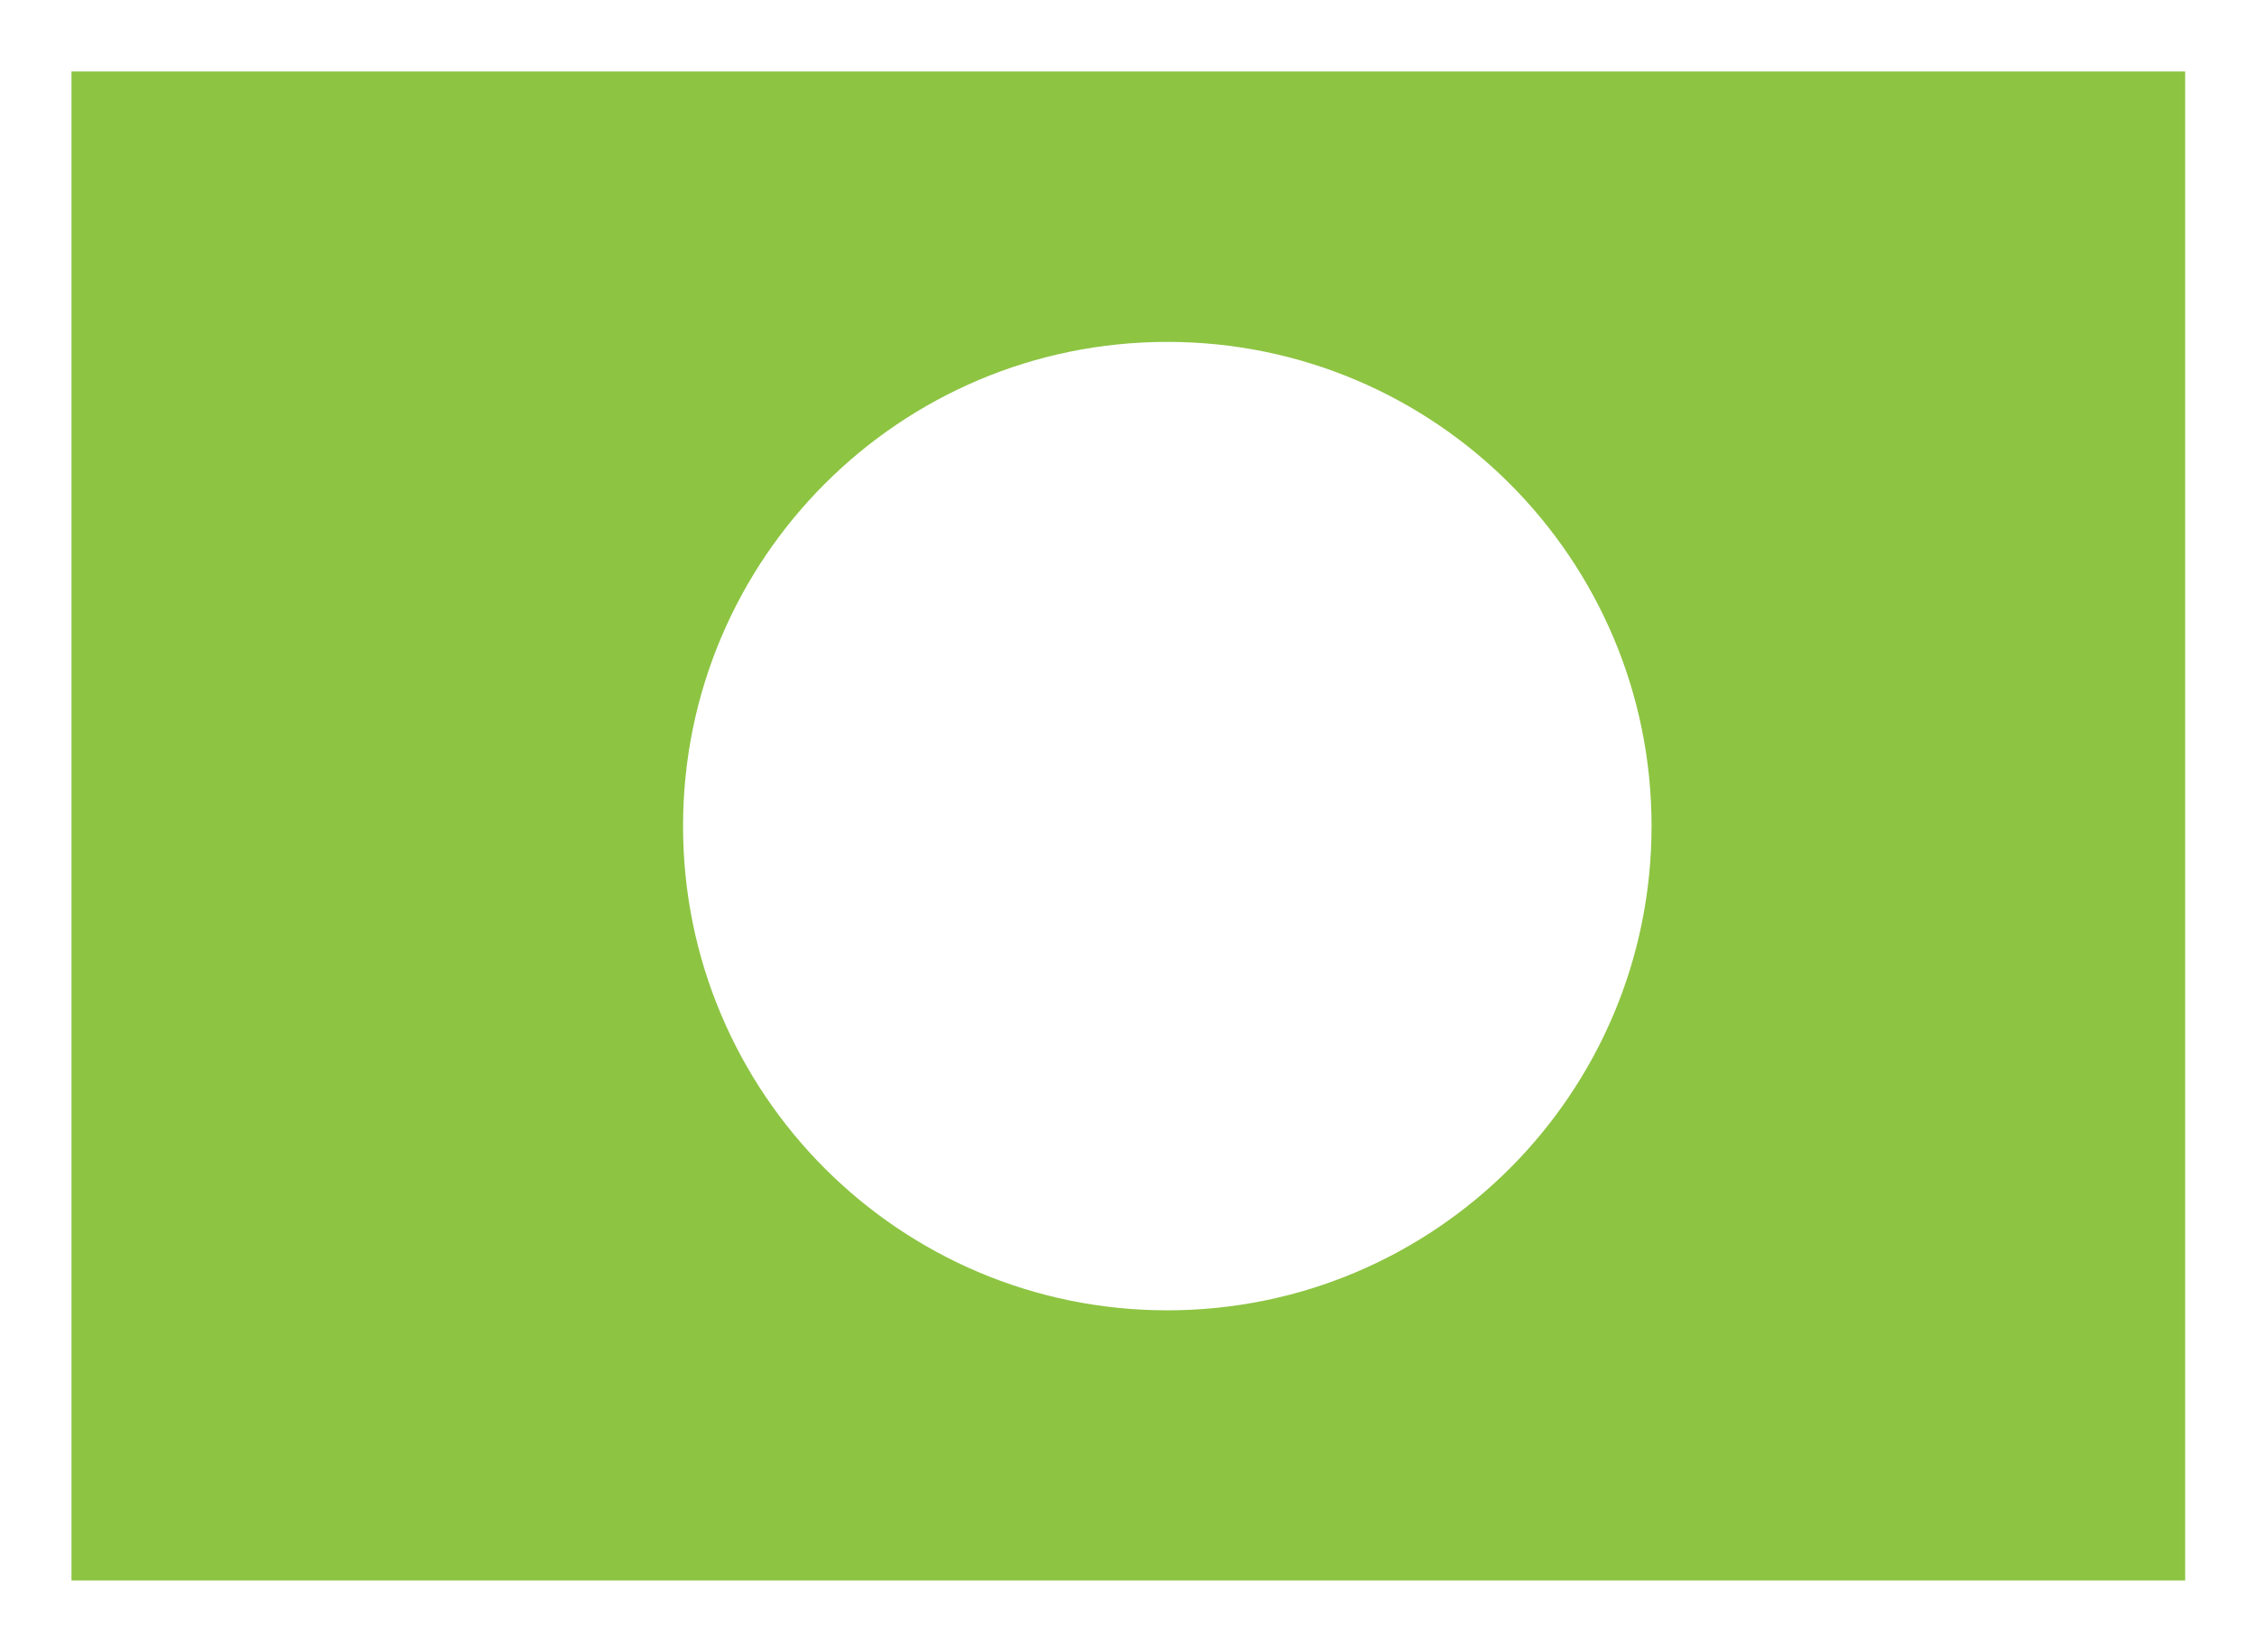 <svg width="5809" height="4252" viewBox="0 0 5809 4252" fill="none" xmlns="http://www.w3.org/2000/svg">
    <g filter="url(#filter0_d_6768_89)">
    <path fill-rule="evenodd" clip-rule="evenodd" d="M5624.16 180H184V4064H5624.16V180ZM3004.37 3368.74C3692.72 3368.74 4250.74 2810.72 4250.74 2122.37C4250.74 1434.02 3692.72 876 3004.37 876C2316.02 876 1758 1434.02 1758 2122.37C1758 2810.72 2316.02 3368.74 3004.37 3368.74Z" fill="#8DC442"/>
    </g>
    <defs>
    <filter id="filter0_d_6768_89" x="0" y="0" width="5808.16" height="4252" filterUnits="userSpaceOnUse" color-interpolation-filters="sRGB">
    <feFlood flood-opacity="0" result="BackgroundImageFix"/>
    <feColorMatrix in="SourceAlpha" type="matrix" values="0 0 0 0 0 0 0 0 0 0 0 0 0 0 0 0 0 0 127 0" result="hardAlpha"/>
    <feOffset dy="4"/>
    <feGaussianBlur stdDeviation="92"/>
    <feComposite in2="hardAlpha" operator="out"/>
    <feColorMatrix type="matrix" values="0 0 0 0 0 0 0 0 0 0 0 0 0 0 0 0 0 0 0.25 0"/>
    <feBlend mode="normal" in2="BackgroundImageFix" result="effect1_dropShadow_6768_89"/>
    <feBlend mode="normal" in="SourceGraphic" in2="effect1_dropShadow_6768_89" result="shape"/>
    </filter>
    </defs>
    </svg>
    